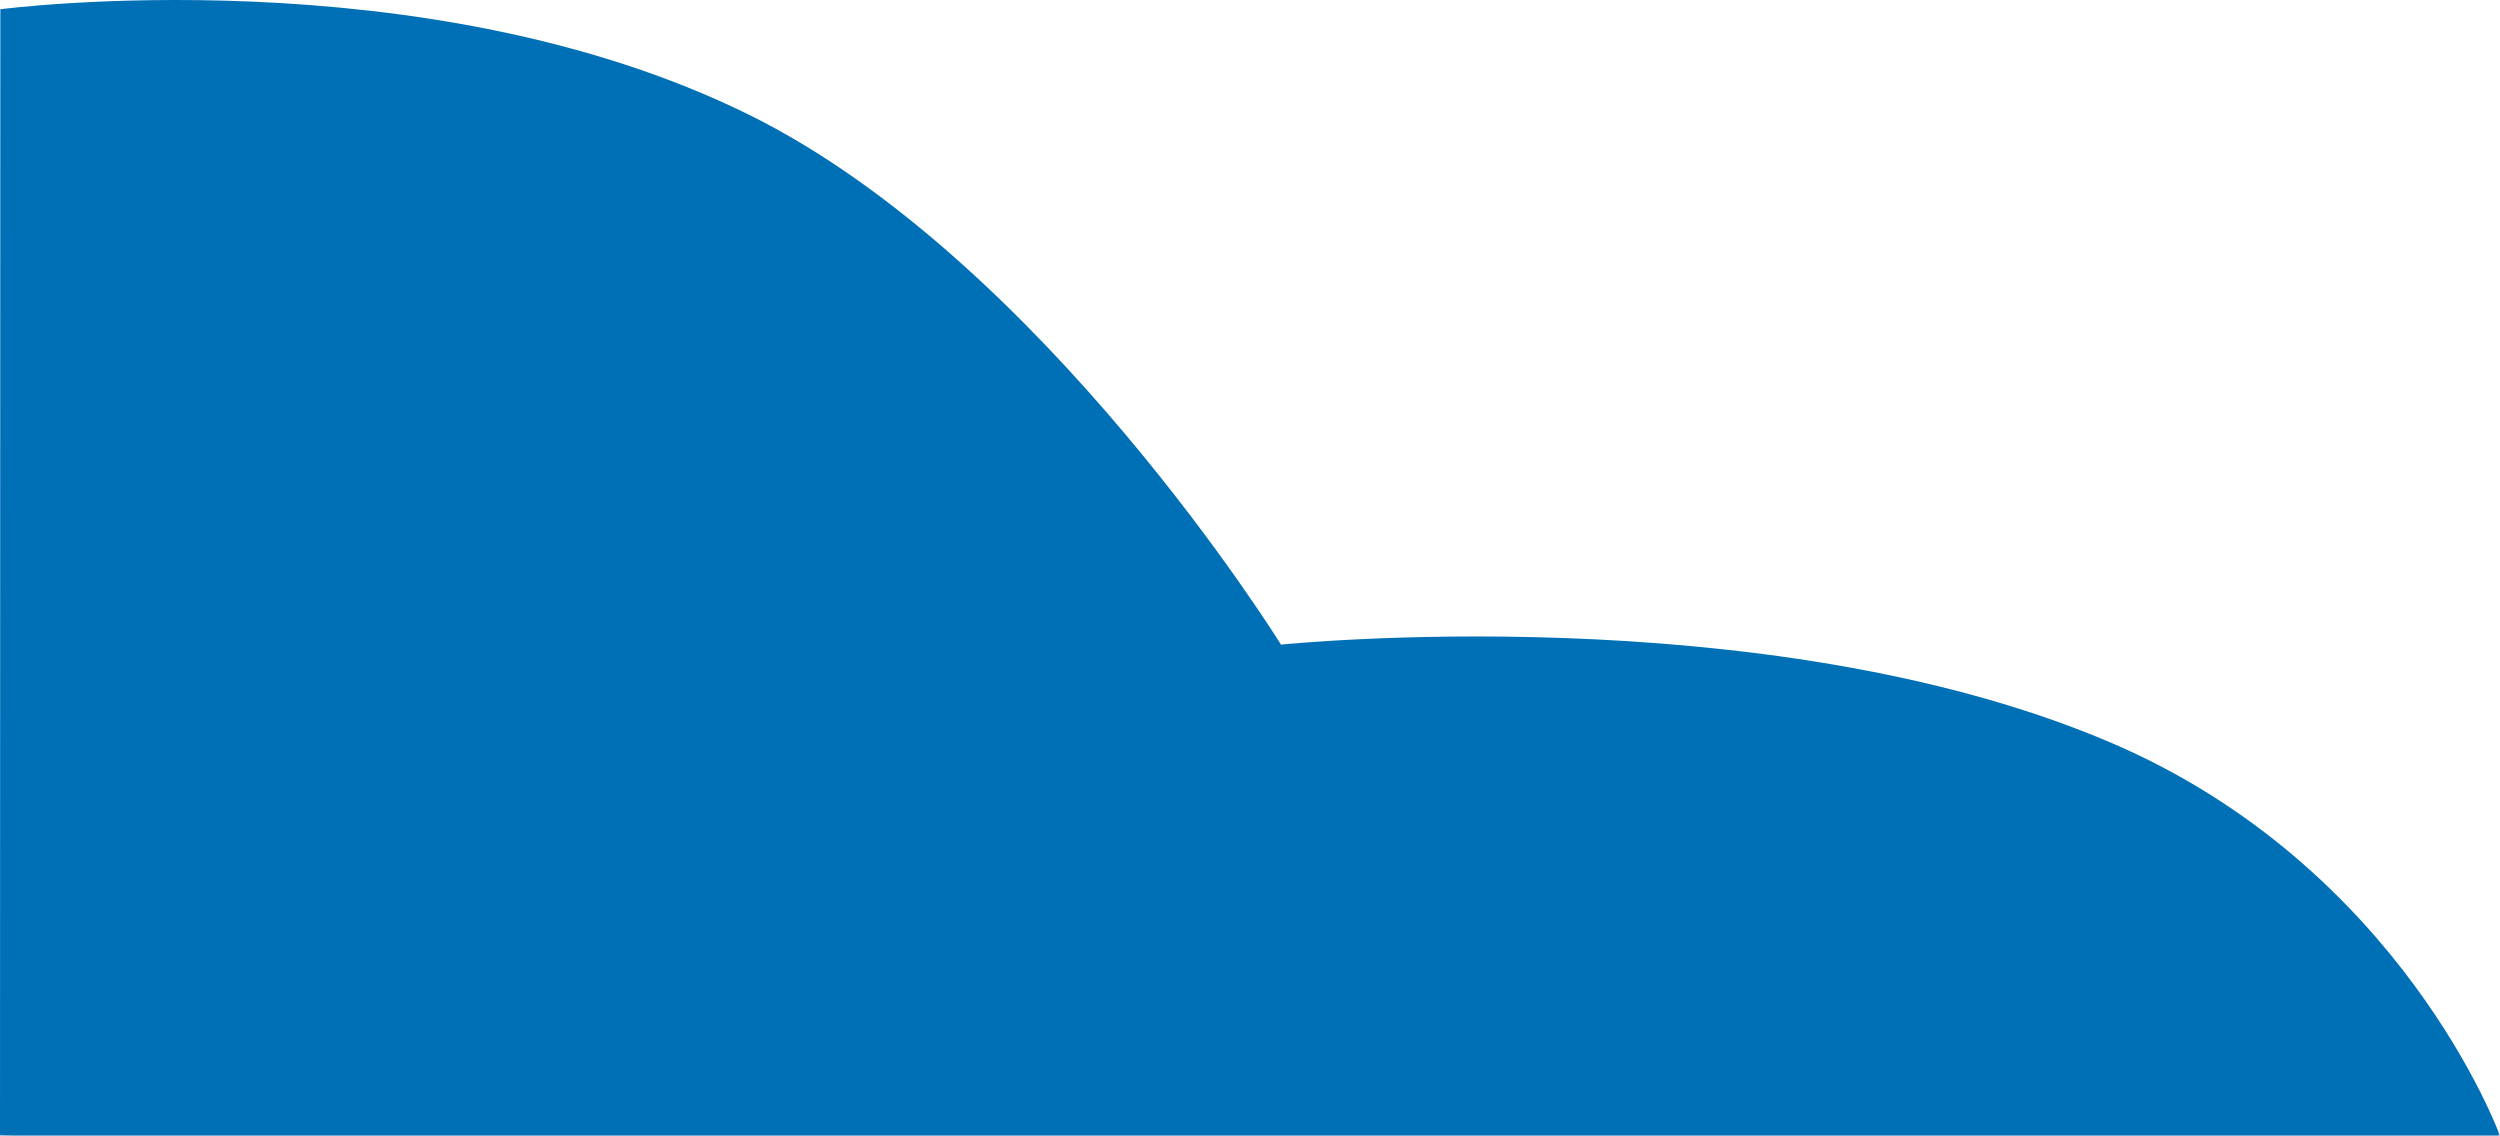 <svg xmlns="http://www.w3.org/2000/svg" xmlns:xlink="http://www.w3.org/1999/xlink" viewBox="0 0 901 409.33"><defs><style>.cls-1{fill:url(#linear-gradient);}.cls-2{mask:url(#mask);}.cls-3{fill:#0070b6;}.cls-4{filter:url(#luminosity-noclip);}</style><linearGradient id="linear-gradient" x1="1094.38" y1="377.16" x2="1095.38" y2="377.16" gradientTransform="translate(835902.78 287982.16) rotate(-180) scale(763.02)" gradientUnits="userSpaceOnUse"><stop offset="0" stop-color="#fff"/><stop offset="1" stop-color="gray"/></linearGradient><filter id="luminosity-noclip" x="-88.43" y="-194.65" width="1077.86" height="798.64" filterUnits="userSpaceOnUse" color-interpolation-filters="sRGB"><feFlood flood-color="#fff" result="bg"/><feBlend in="SourceGraphic" in2="bg"/></filter><mask id="mask" x="-88.43" y="-194.65" width="1077.86" height="798.64" maskUnits="userSpaceOnUse"><g class="cls-4"><rect class="cls-1" x="151.11" y="-279.98" width="598.77" height="969.3" transform="translate(151.11 598.63) rotate(-77.2)"/></g></mask></defs><g id="Layer_2" data-name="Layer 2"><g id="Layer_1-2" data-name="Layer 1"><g class="cls-2"><path class="cls-3" d="M0,409.33H901s-35.22-97.15-141-142c-125-53-298.33-35-298.33-35S375.89,93.71,270,41.39C152.5-16.67.12,3.33.12,3.33Z"/></g></g></g></svg>